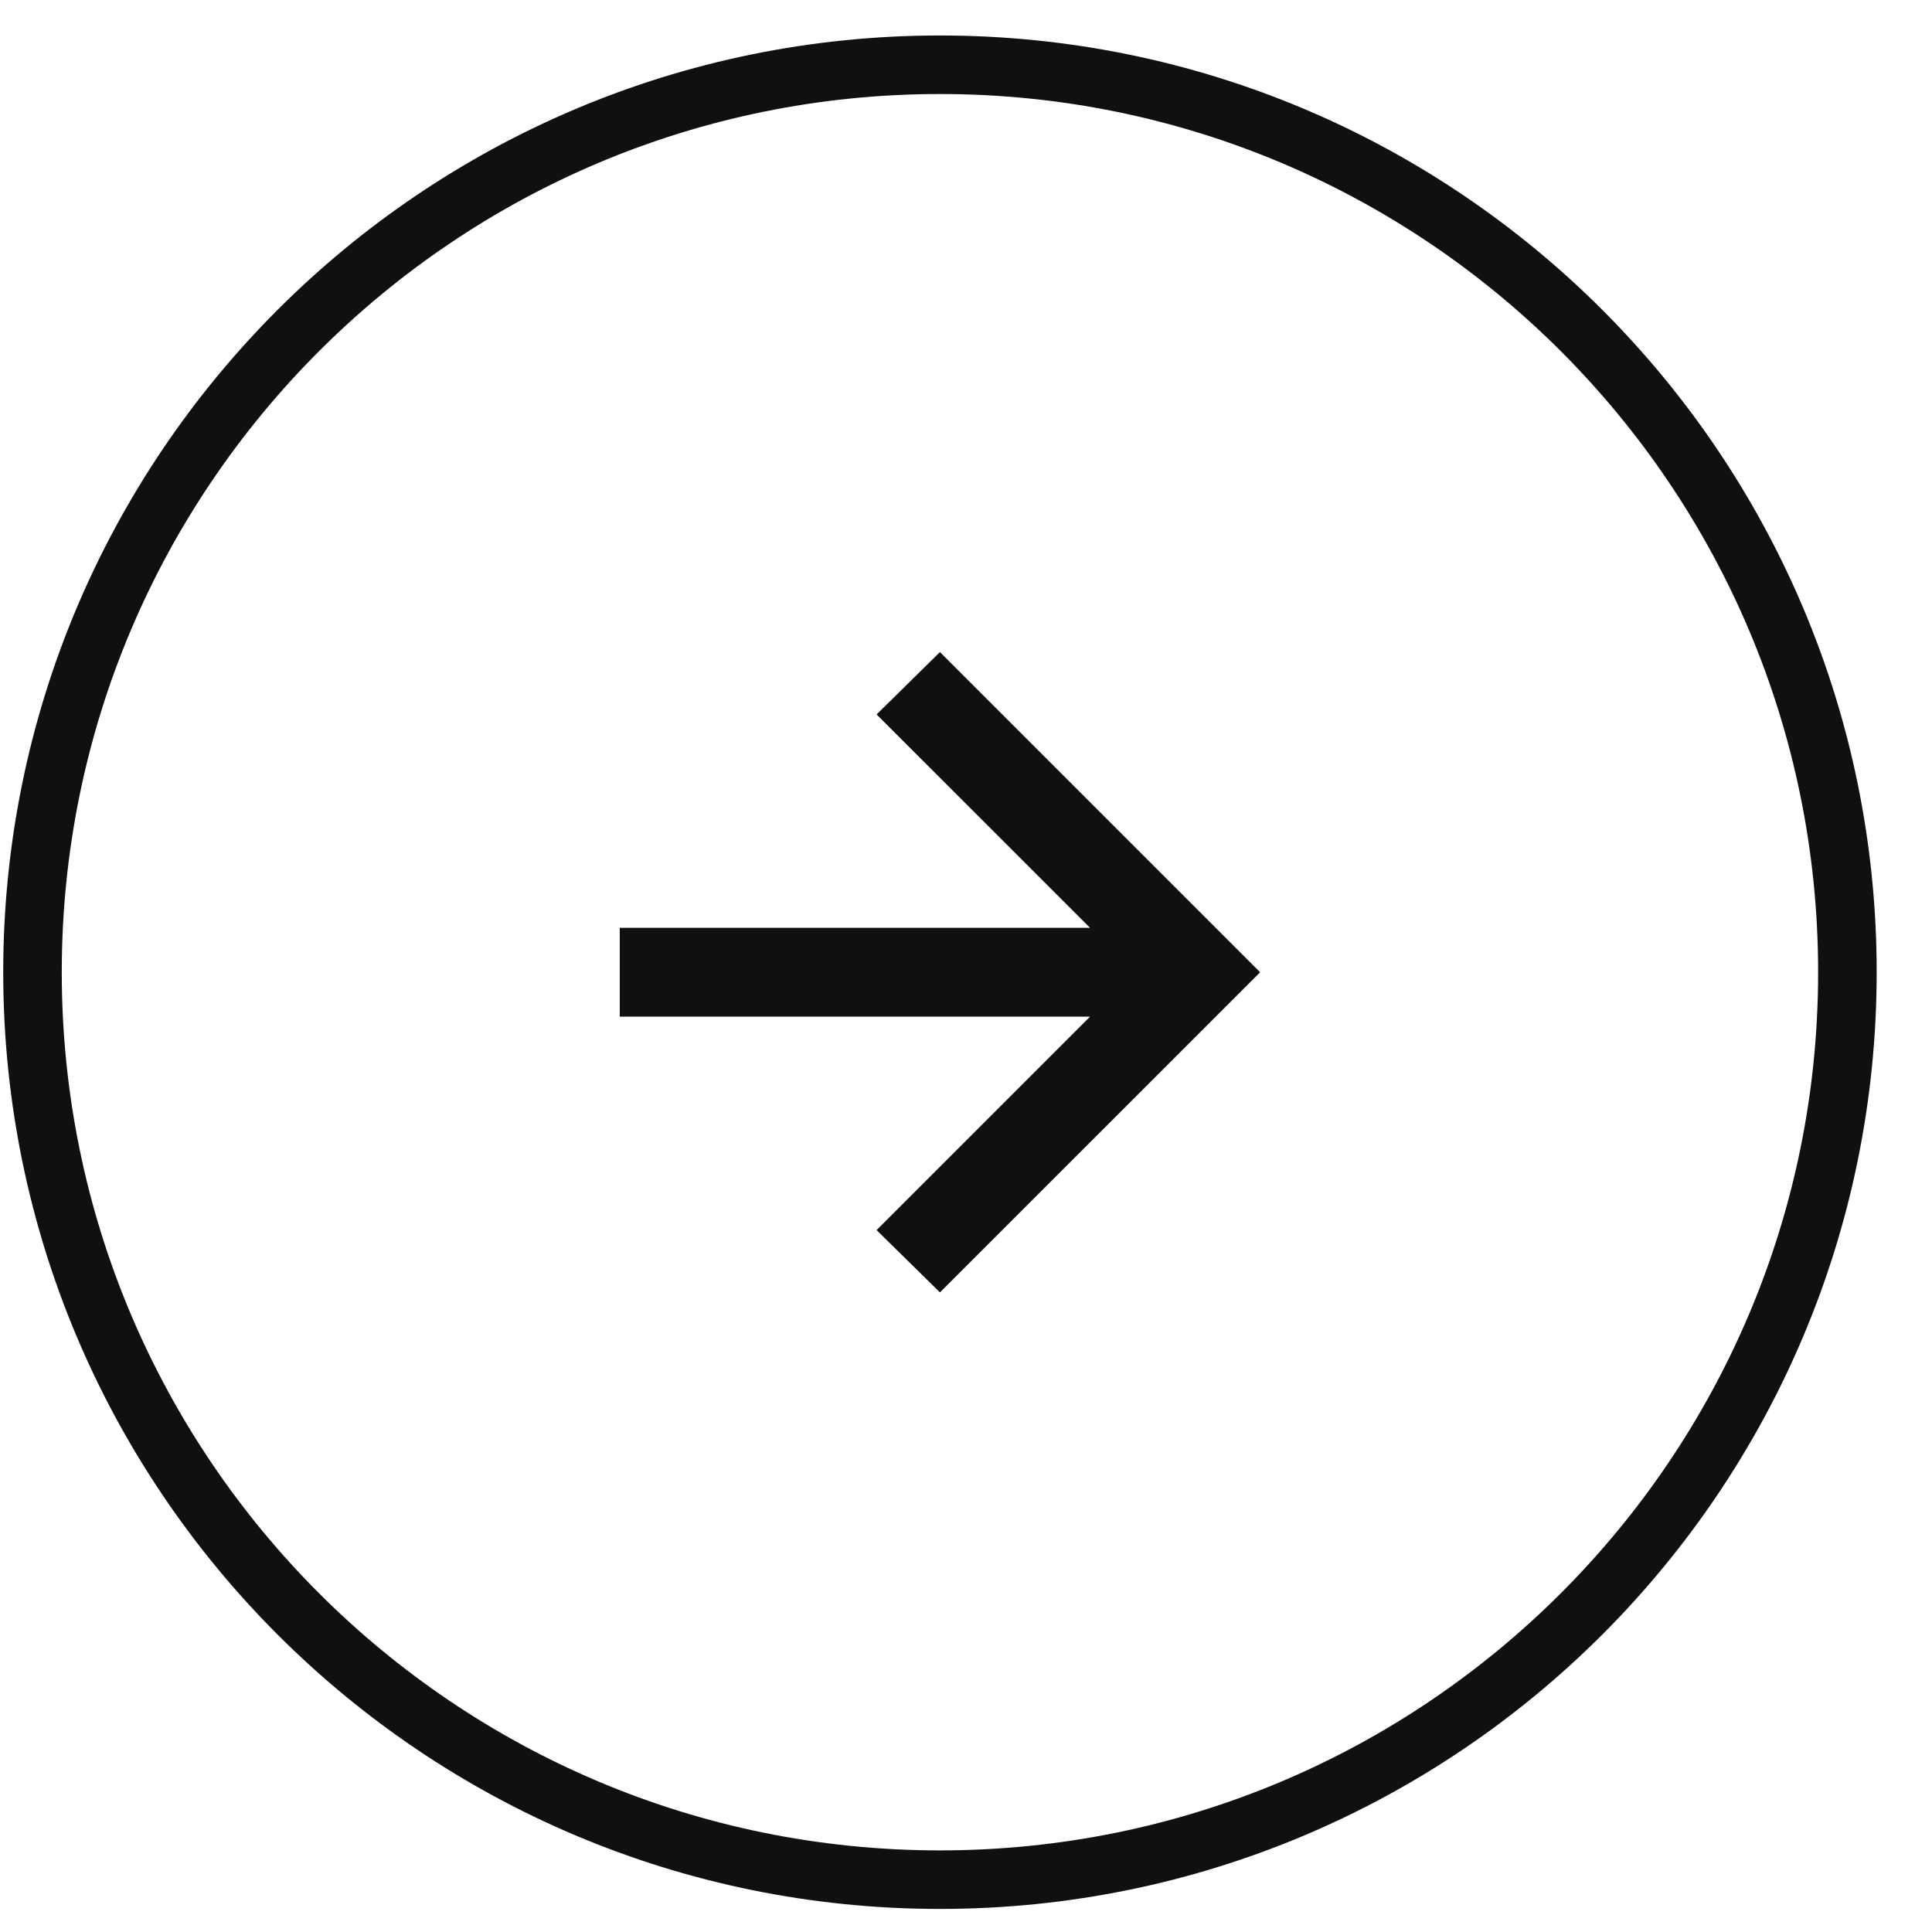 <svg width="33" height="33" viewBox="0 0 33 33" fill="none" xmlns="http://www.w3.org/2000/svg">
<path d="M31.555 16.606C31.555 8.046 24.615 1.106 16.055 1.106C7.494 1.106 0.555 8.046 0.555 16.606C0.555 25.167 7.494 32.106 16.055 32.106C24.615 32.106 31.555 25.167 31.555 16.606Z" stroke="#0E1012"/>
<path d="M18.619 17.365H10.586V15.848H18.619L14.973 12.203L16.055 11.138L21.524 16.607L16.055 22.075L14.973 21.011L18.619 17.365Z" fill="#0E1012"/>
</svg>
